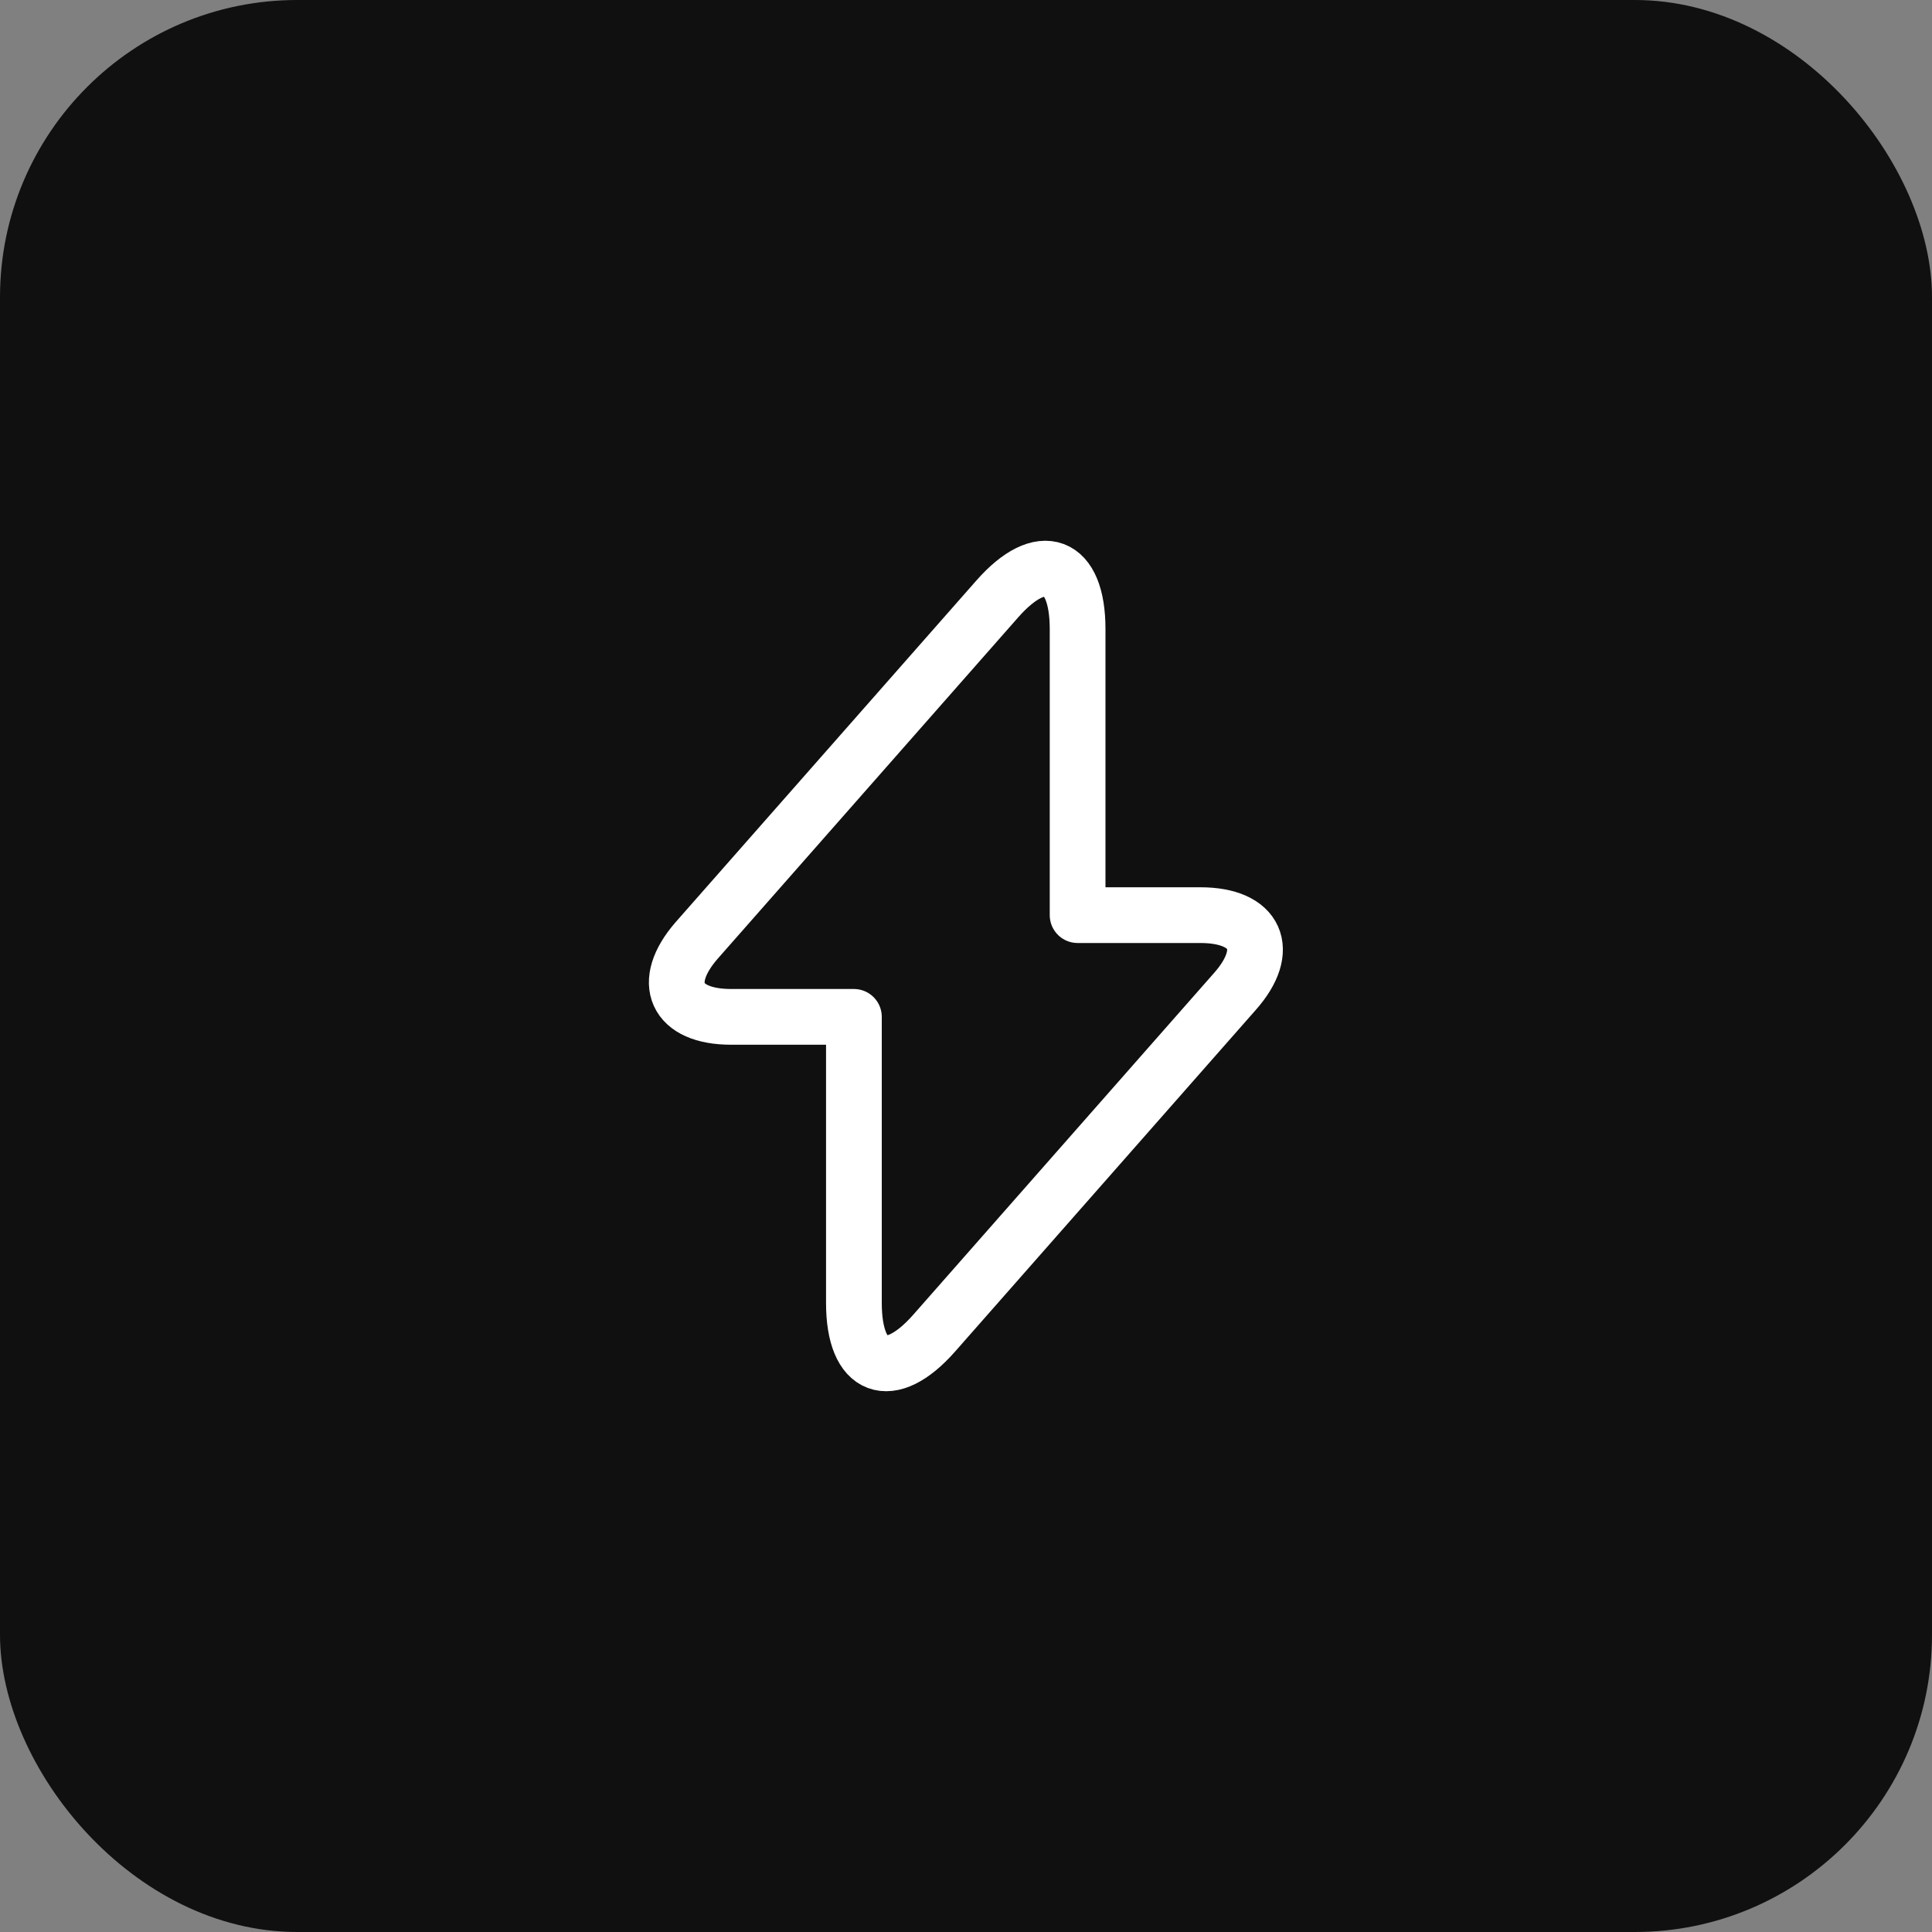 <?xml version="1.0" encoding="UTF-8"?> <svg xmlns="http://www.w3.org/2000/svg" width="52" height="52" viewBox="0 0 52 52" fill="none"><rect x="0" y="0" width="52" height="52" fill="#808080" stroke="none"/><rect width="52" height="52" rx="8" fill="#101010"></rect><path d="M19.678 27.369H22.983V35.069C22.983 36.865 23.956 37.229 25.143 35.882L33.239 26.684C34.233 25.561 33.816 24.631 32.308 24.631H29.004V16.931C29.004 15.134 28.031 14.771 26.844 16.118L18.748 25.315C17.764 26.449 18.181 27.369 19.678 27.369Z" stroke="white" stroke-width="1.5" stroke-miterlimit="10" stroke-linecap="round" stroke-linejoin="round"></path></svg> 